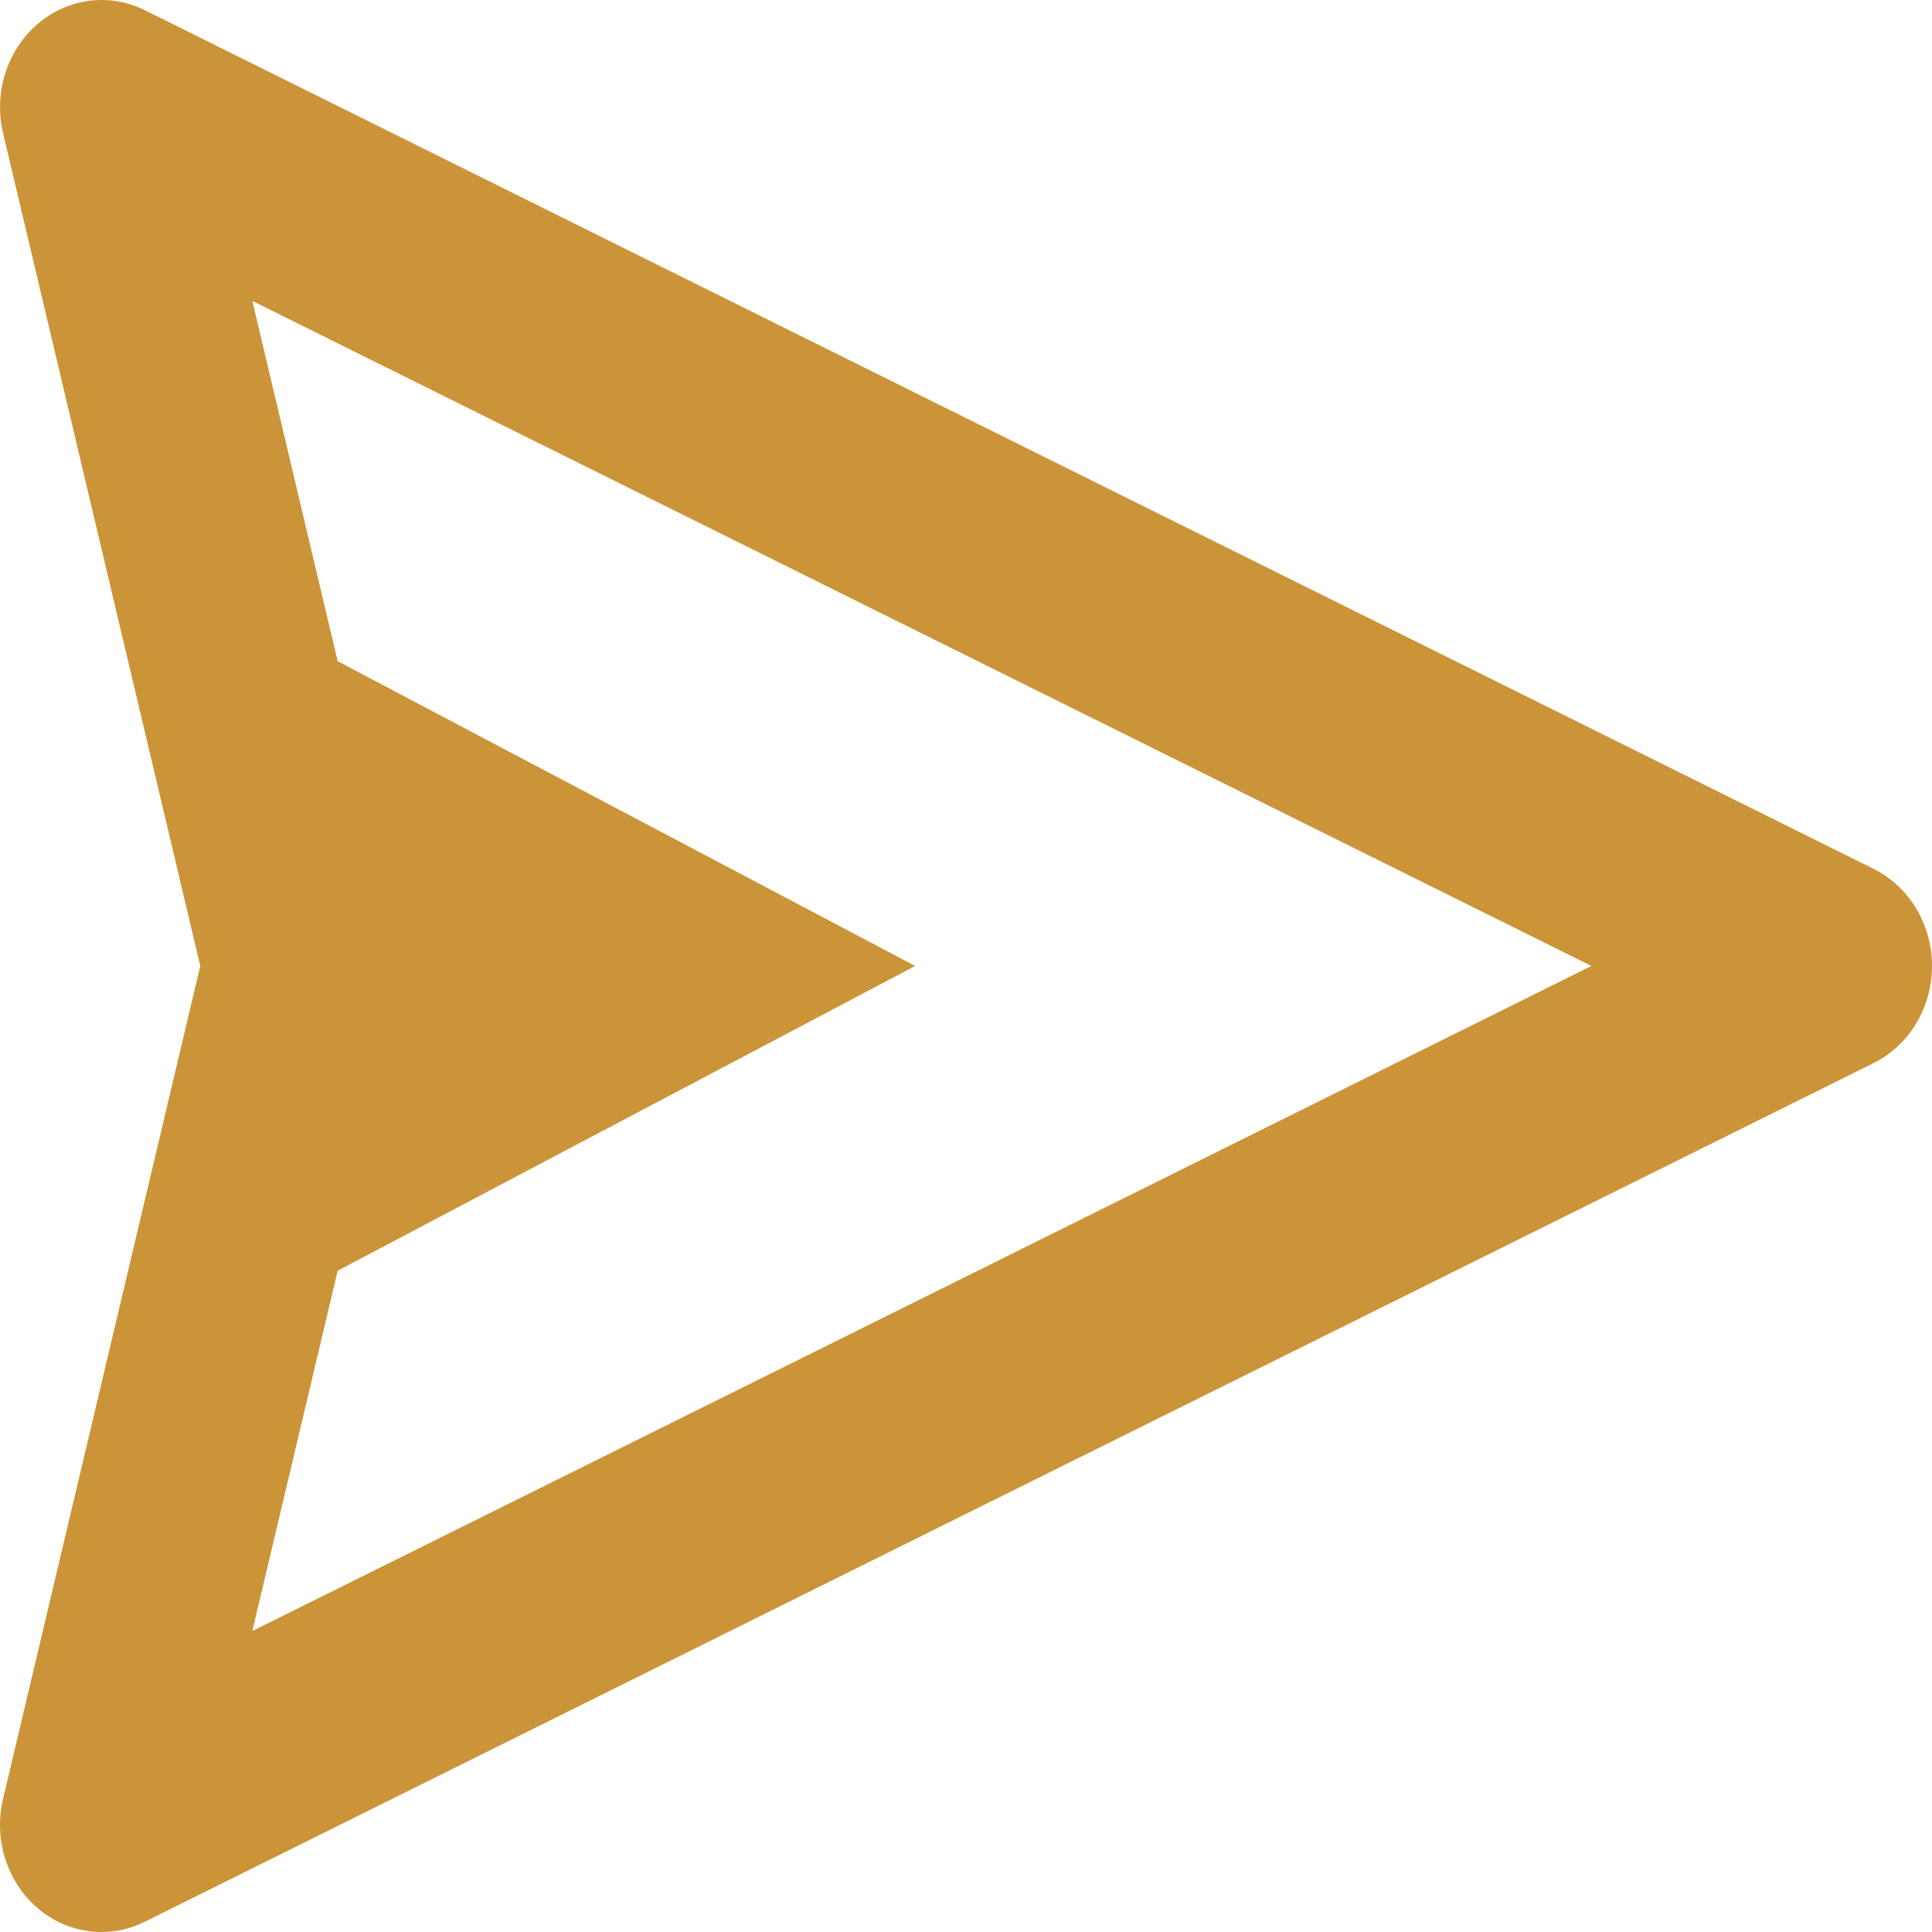 <svg preserveAspectRatio="none" width="100%" height="100%" overflow="visible" style="display: block;" viewBox="0 0 48 48" fill="none" xmlns="http://www.w3.org/2000/svg">
<path id="icon" d="M46.548 21.586L3.604 0.256C3.172 0.04 2.69 -0.042 2.215 0.02C1.741 0.082 1.292 0.285 0.923 0.606C0.553 0.926 0.278 1.351 0.128 1.83C-0.022 2.31 -0.039 2.825 0.078 3.314L4.976 23.999L0.078 44.684C-0.04 45.173 -0.024 45.689 0.126 46.169C0.275 46.649 0.551 47.074 0.921 47.395C1.291 47.716 1.739 47.919 2.215 47.98C2.69 48.042 3.172 47.959 3.604 47.742L46.548 26.412C46.983 26.197 47.349 25.855 47.606 25.428C47.864 25.001 48 24.505 48 23.999C48 23.493 47.864 22.997 47.606 22.57C47.349 22.142 46.983 21.801 46.548 21.586ZM6.269 40.522L8.389 31.571L22.737 23.999L8.389 16.427L6.269 7.476L39.538 23.999L6.269 40.522Z" fill="#CB9438"/>
</svg>
